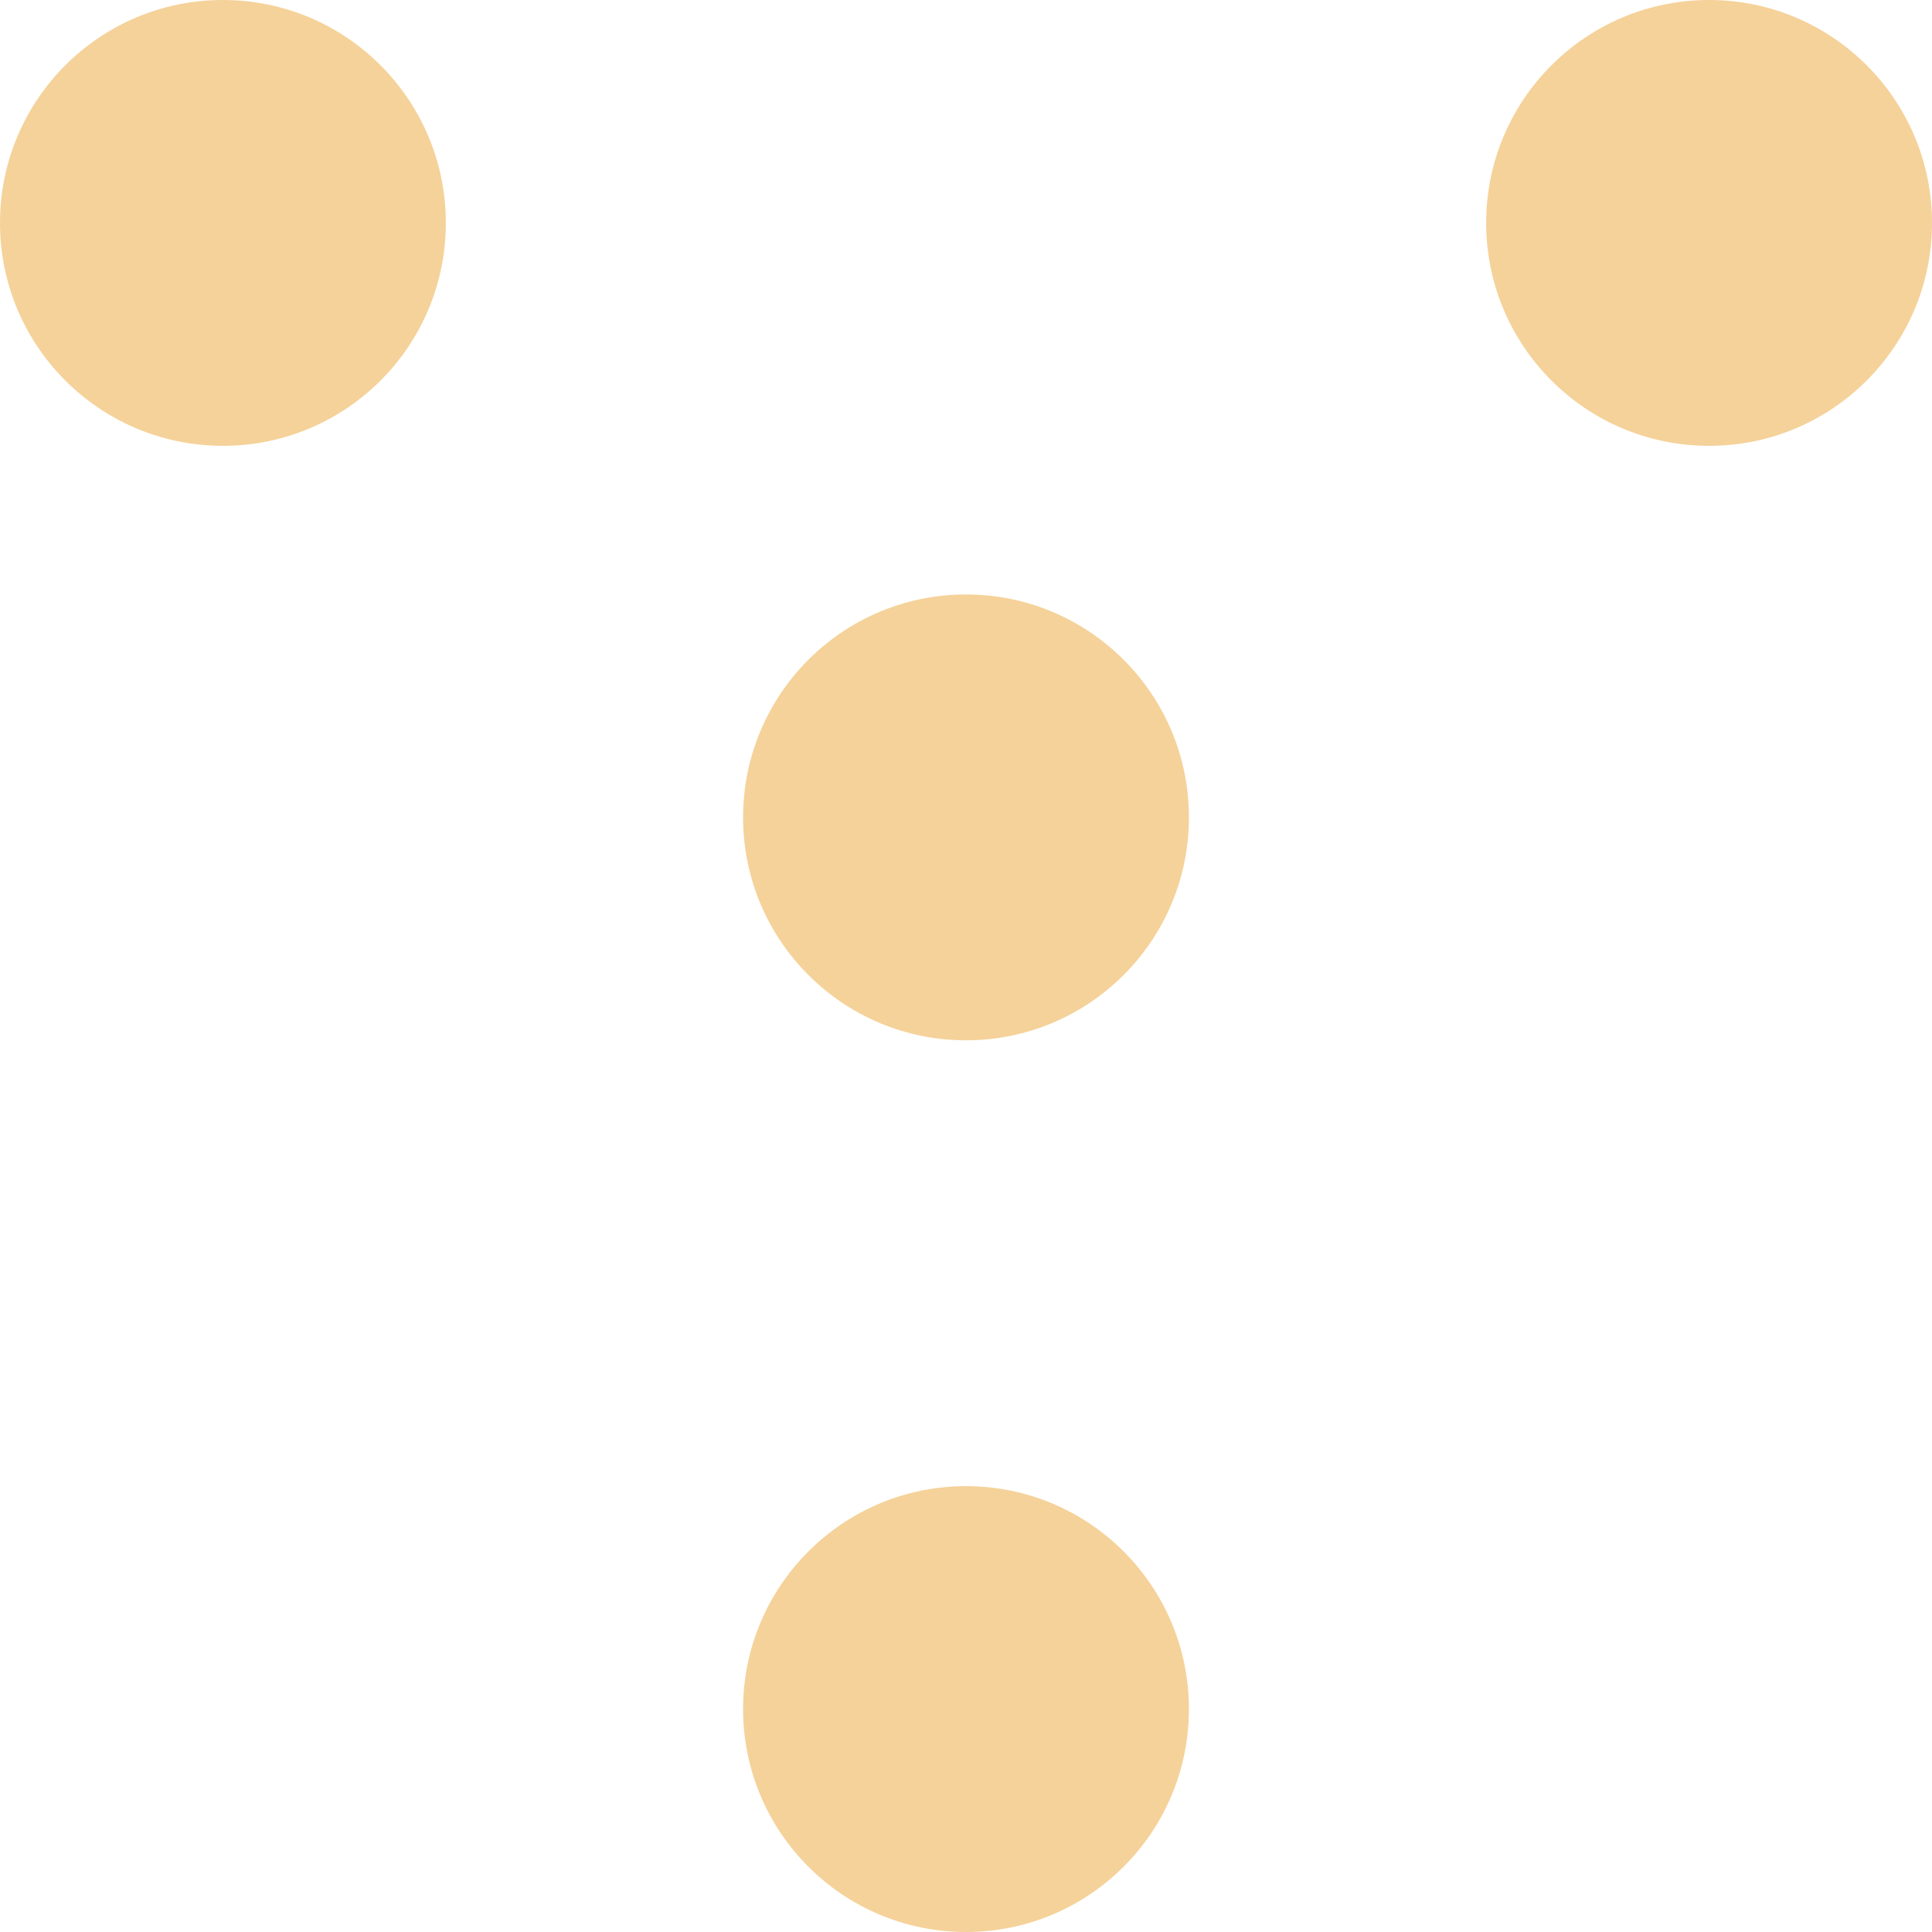 <svg width="13" height="13" viewBox="0 0 13 13" fill="none" xmlns="http://www.w3.org/2000/svg">
<circle cx="6.5" cy="5.5" r="1.5" fill="#F5D29A"/>
<circle cx="11.5" cy="1.5" r="1.5" fill="#F5D29A"/>
<circle cx="1.5" cy="1.5" r="1.5" fill="#F5D29A"/>
<circle cx="6.5" cy="11.5" r="1.5" fill="#F5D29A"/>
</svg>
